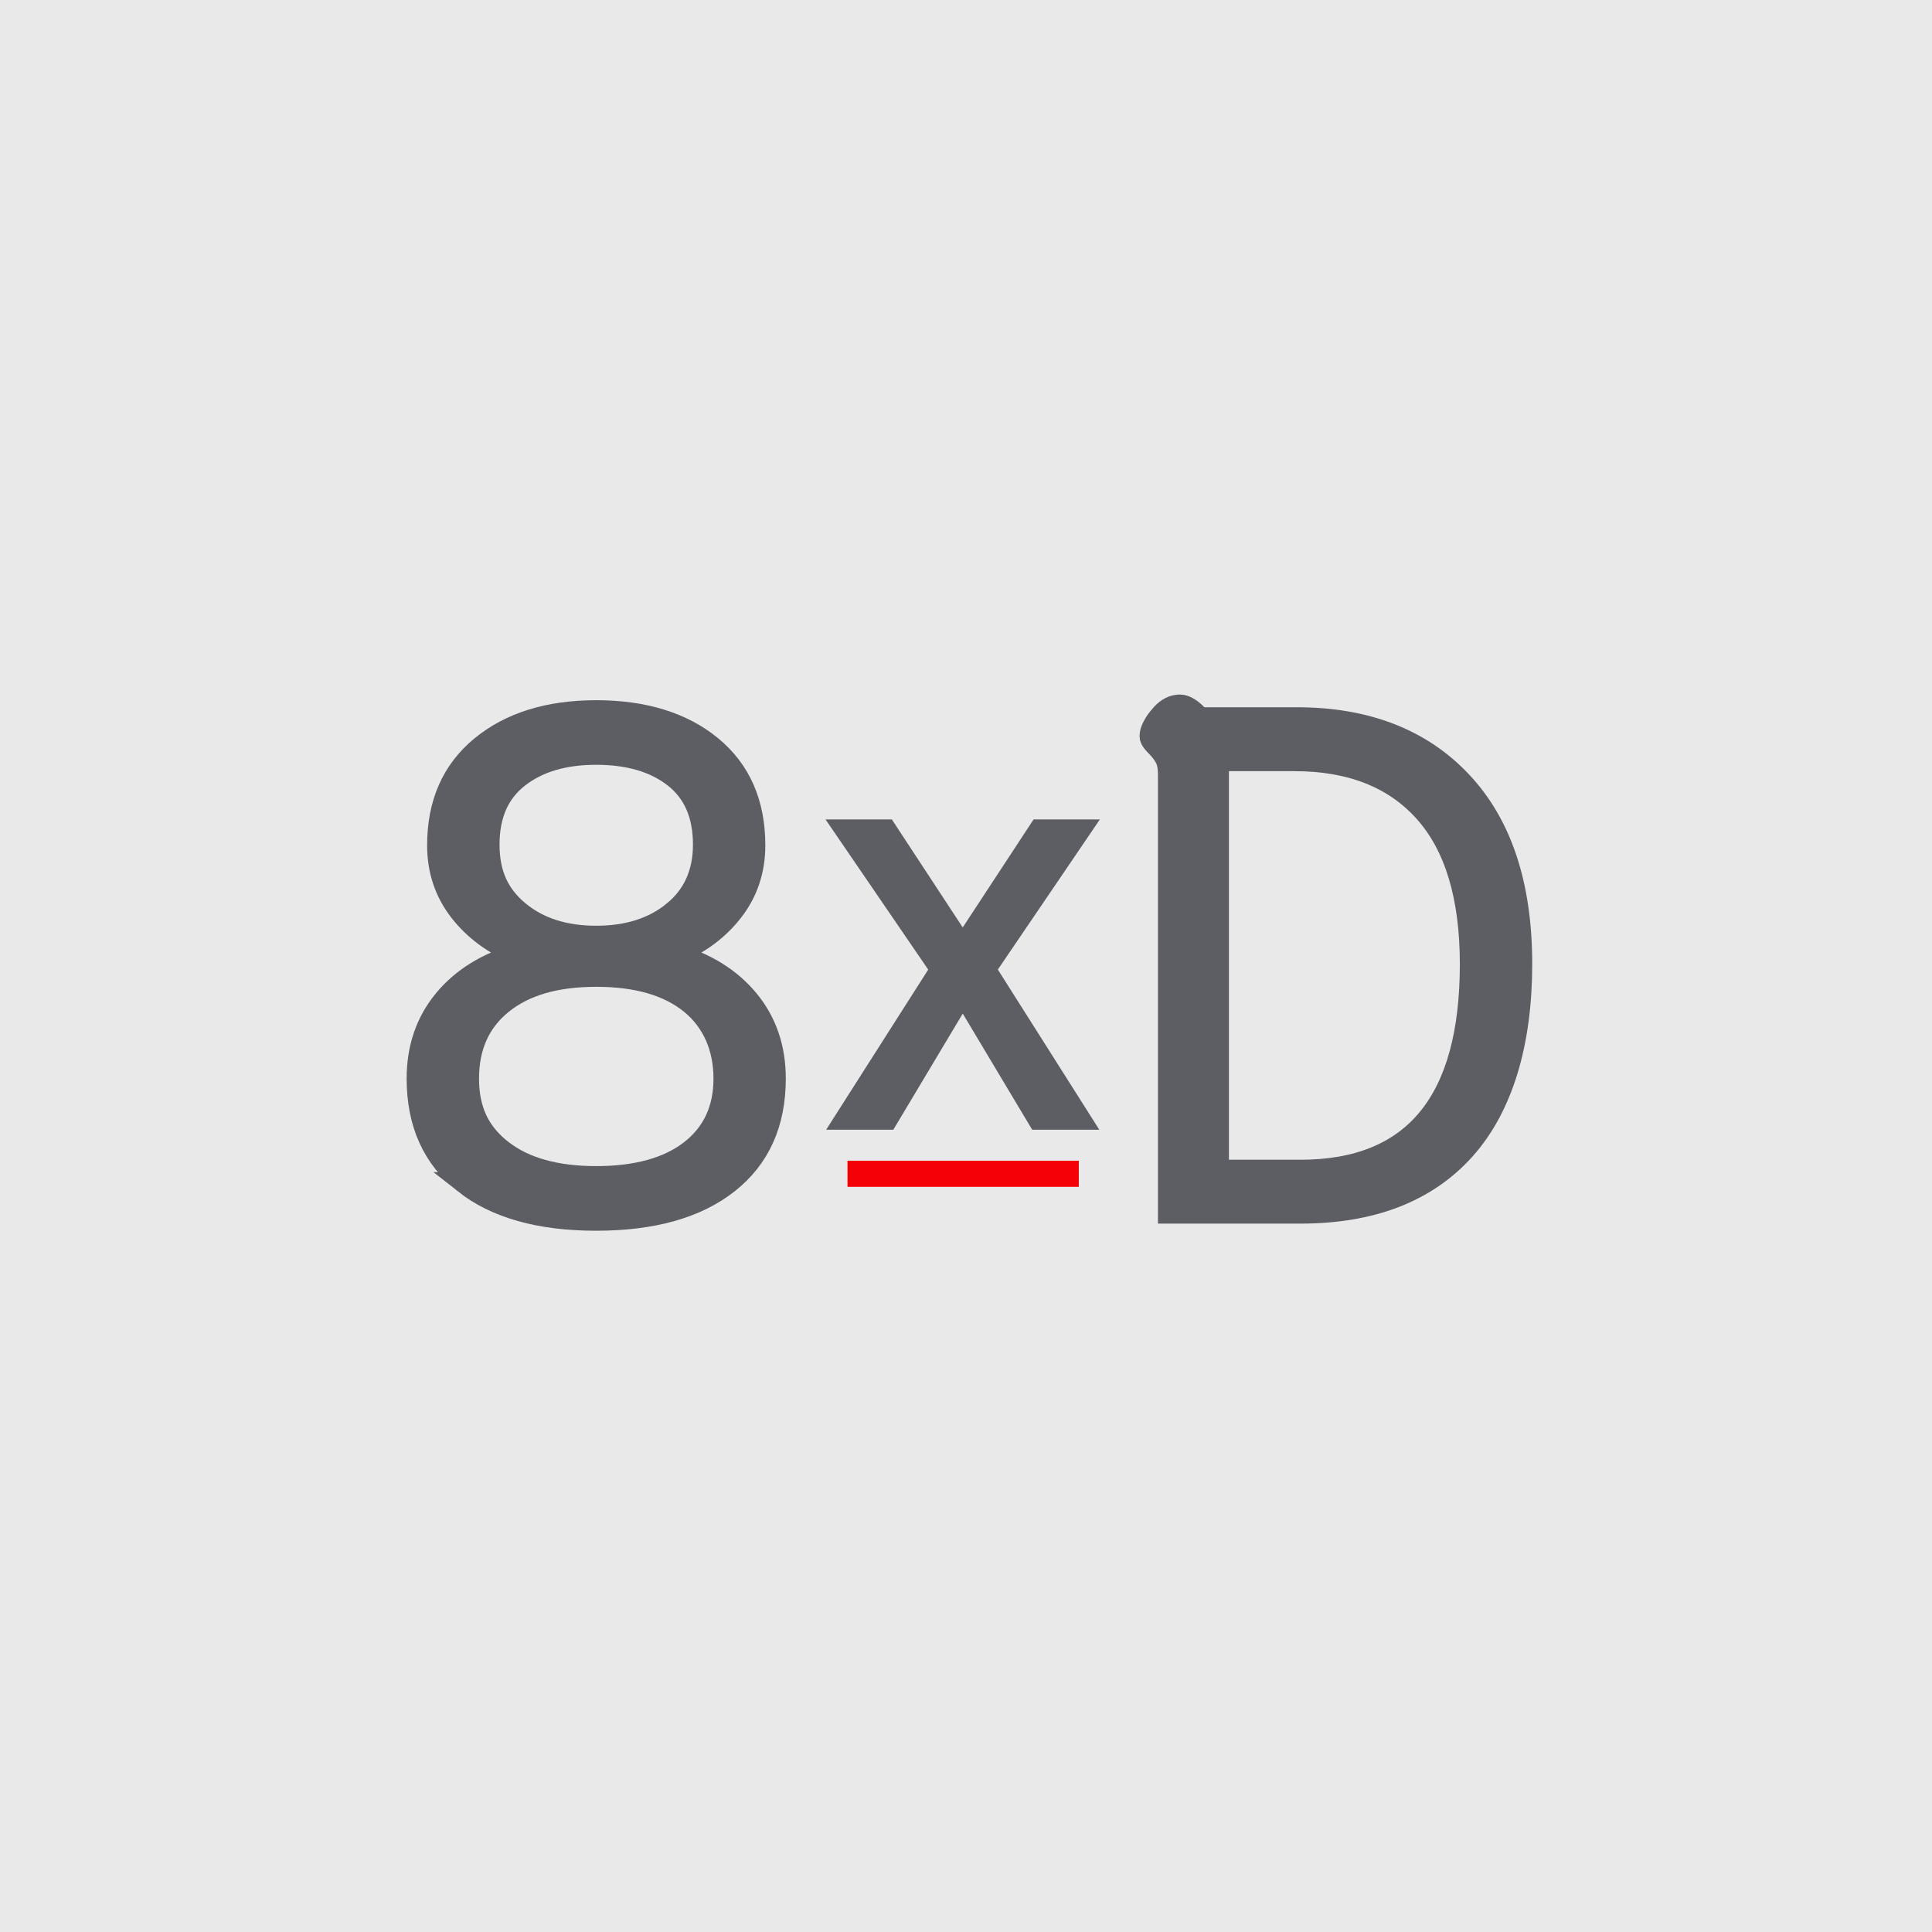 <?xml version="1.0" encoding="UTF-8"?>
<svg id="Layer_1" data-name="Layer 1" xmlns="http://www.w3.org/2000/svg" viewBox="0 0 600 600">
  <defs>
    <style>
      .cls-1 {
        fill: #e9e9ea;
      }

      .cls-2 {
        fill: none;
        stroke: #f40007;
        stroke-width: 8.11px;
      }

      .cls-2, .cls-3, .cls-4 {
        stroke-miterlimit: 10;
      }

      .cls-3 {
        stroke-width: 6.67px;
      }

      .cls-3, .cls-4 {
        fill: #5c5e64;
        stroke: #5c5e64;
      }

      .cls-4 {
        stroke-width: 5px;
      }
    </style>
  </defs>
  <rect class="cls-1" x="0" y="-.34" width="600" height="600"/>
  <rect class="cls-1" x="0" width="600" height="600"/>
  <line class="cls-2" x1="263.2" y1="364.53" x2="335.03" y2="364.53"/>
  <g>
    <path class="cls-3" d="M144.22,367.35c-9.74-7.68-14.6-18.48-14.6-32.39,0-9.51,2.78-17.64,8.34-24.37,5.56-6.73,13.25-11.49,23.05-14.27-7.61-3.07-13.69-7.54-18.22-13.39-4.54-5.85-6.81-12.66-6.81-20.42,0-13.03,4.5-23.24,13.5-30.63,9-7.39,20.89-11.09,35.68-11.09s26.86,3.7,35.79,11.09c8.93,7.39,13.39,17.6,13.39,30.63,0,7.76-2.27,14.57-6.81,20.42-4.54,5.86-10.61,10.32-18.22,13.39,9.8,2.78,17.49,7.54,23.05,14.27,5.56,6.73,8.34,14.86,8.34,24.37,0,13.91-4.87,24.7-14.6,32.39-9.74,7.68-23.38,11.53-40.95,11.53s-31.22-3.84-40.95-11.53ZM214.48,357.36c6.95-5.41,10.43-12.88,10.43-22.4s-3.48-17.75-10.43-23.38c-6.95-5.63-16.72-8.45-29.31-8.45s-22.18,2.82-29.2,8.45c-7.03,5.64-10.54,13.43-10.54,23.38s3.51,16.98,10.54,22.4c7.03,5.42,16.76,8.12,29.2,8.12s22.36-2.71,29.31-8.12ZM209.21,283.15c6.22-5.12,9.33-12.08,9.33-20.86,0-9.22-3.04-16.21-9.11-20.97-6.08-4.75-14.16-7.14-24.26-7.14s-18,2.38-24.15,7.14c-6.15,4.76-9.22,11.75-9.22,20.97s3.11,15.74,9.33,20.86c6.22,5.13,14.23,7.68,24.04,7.68s17.82-2.56,24.04-7.68Z"/>
    <path class="cls-4" d="M291.25,301.06l-30.14-44.08h14.51l23.36,35.6,23.36-35.6h14.51l-29.95,44.08,29.95,47.28h-14.88l-22.98-38.43-22.98,38.43h-14.88l30.14-47.28Z"/>
    <path class="cls-3" d="M362.95,240.55c0-2.2-.33-3.91-.99-5.16-.66-1.24-1.57-2.45-2.74-3.62-.88-.88-1.46-1.61-1.76-2.2-.3-.58-.3-1.39,0-2.42.58-1.76,1.72-3.55,3.4-5.38,1.68-1.83,3.55-2.74,5.6-2.74,1.76,0,3.8,1.32,6.15,3.95h30.08c21.66,0,38.71,6.62,51.16,19.87,12.44,13.25,18.66,32.09,18.66,56.54s-5.89,44.35-17.67,57.52c-11.78,13.17-28.8,19.76-51.05,19.76h-40.84v-136.13ZM403.79,363.51c35.27,0,52.91-21.37,52.91-64.11,0-20.93-4.76-36.7-14.27-47.32-9.52-10.61-22.98-15.92-40.4-15.92h-23.71v127.34h25.47Z"/>
  </g>
</svg>